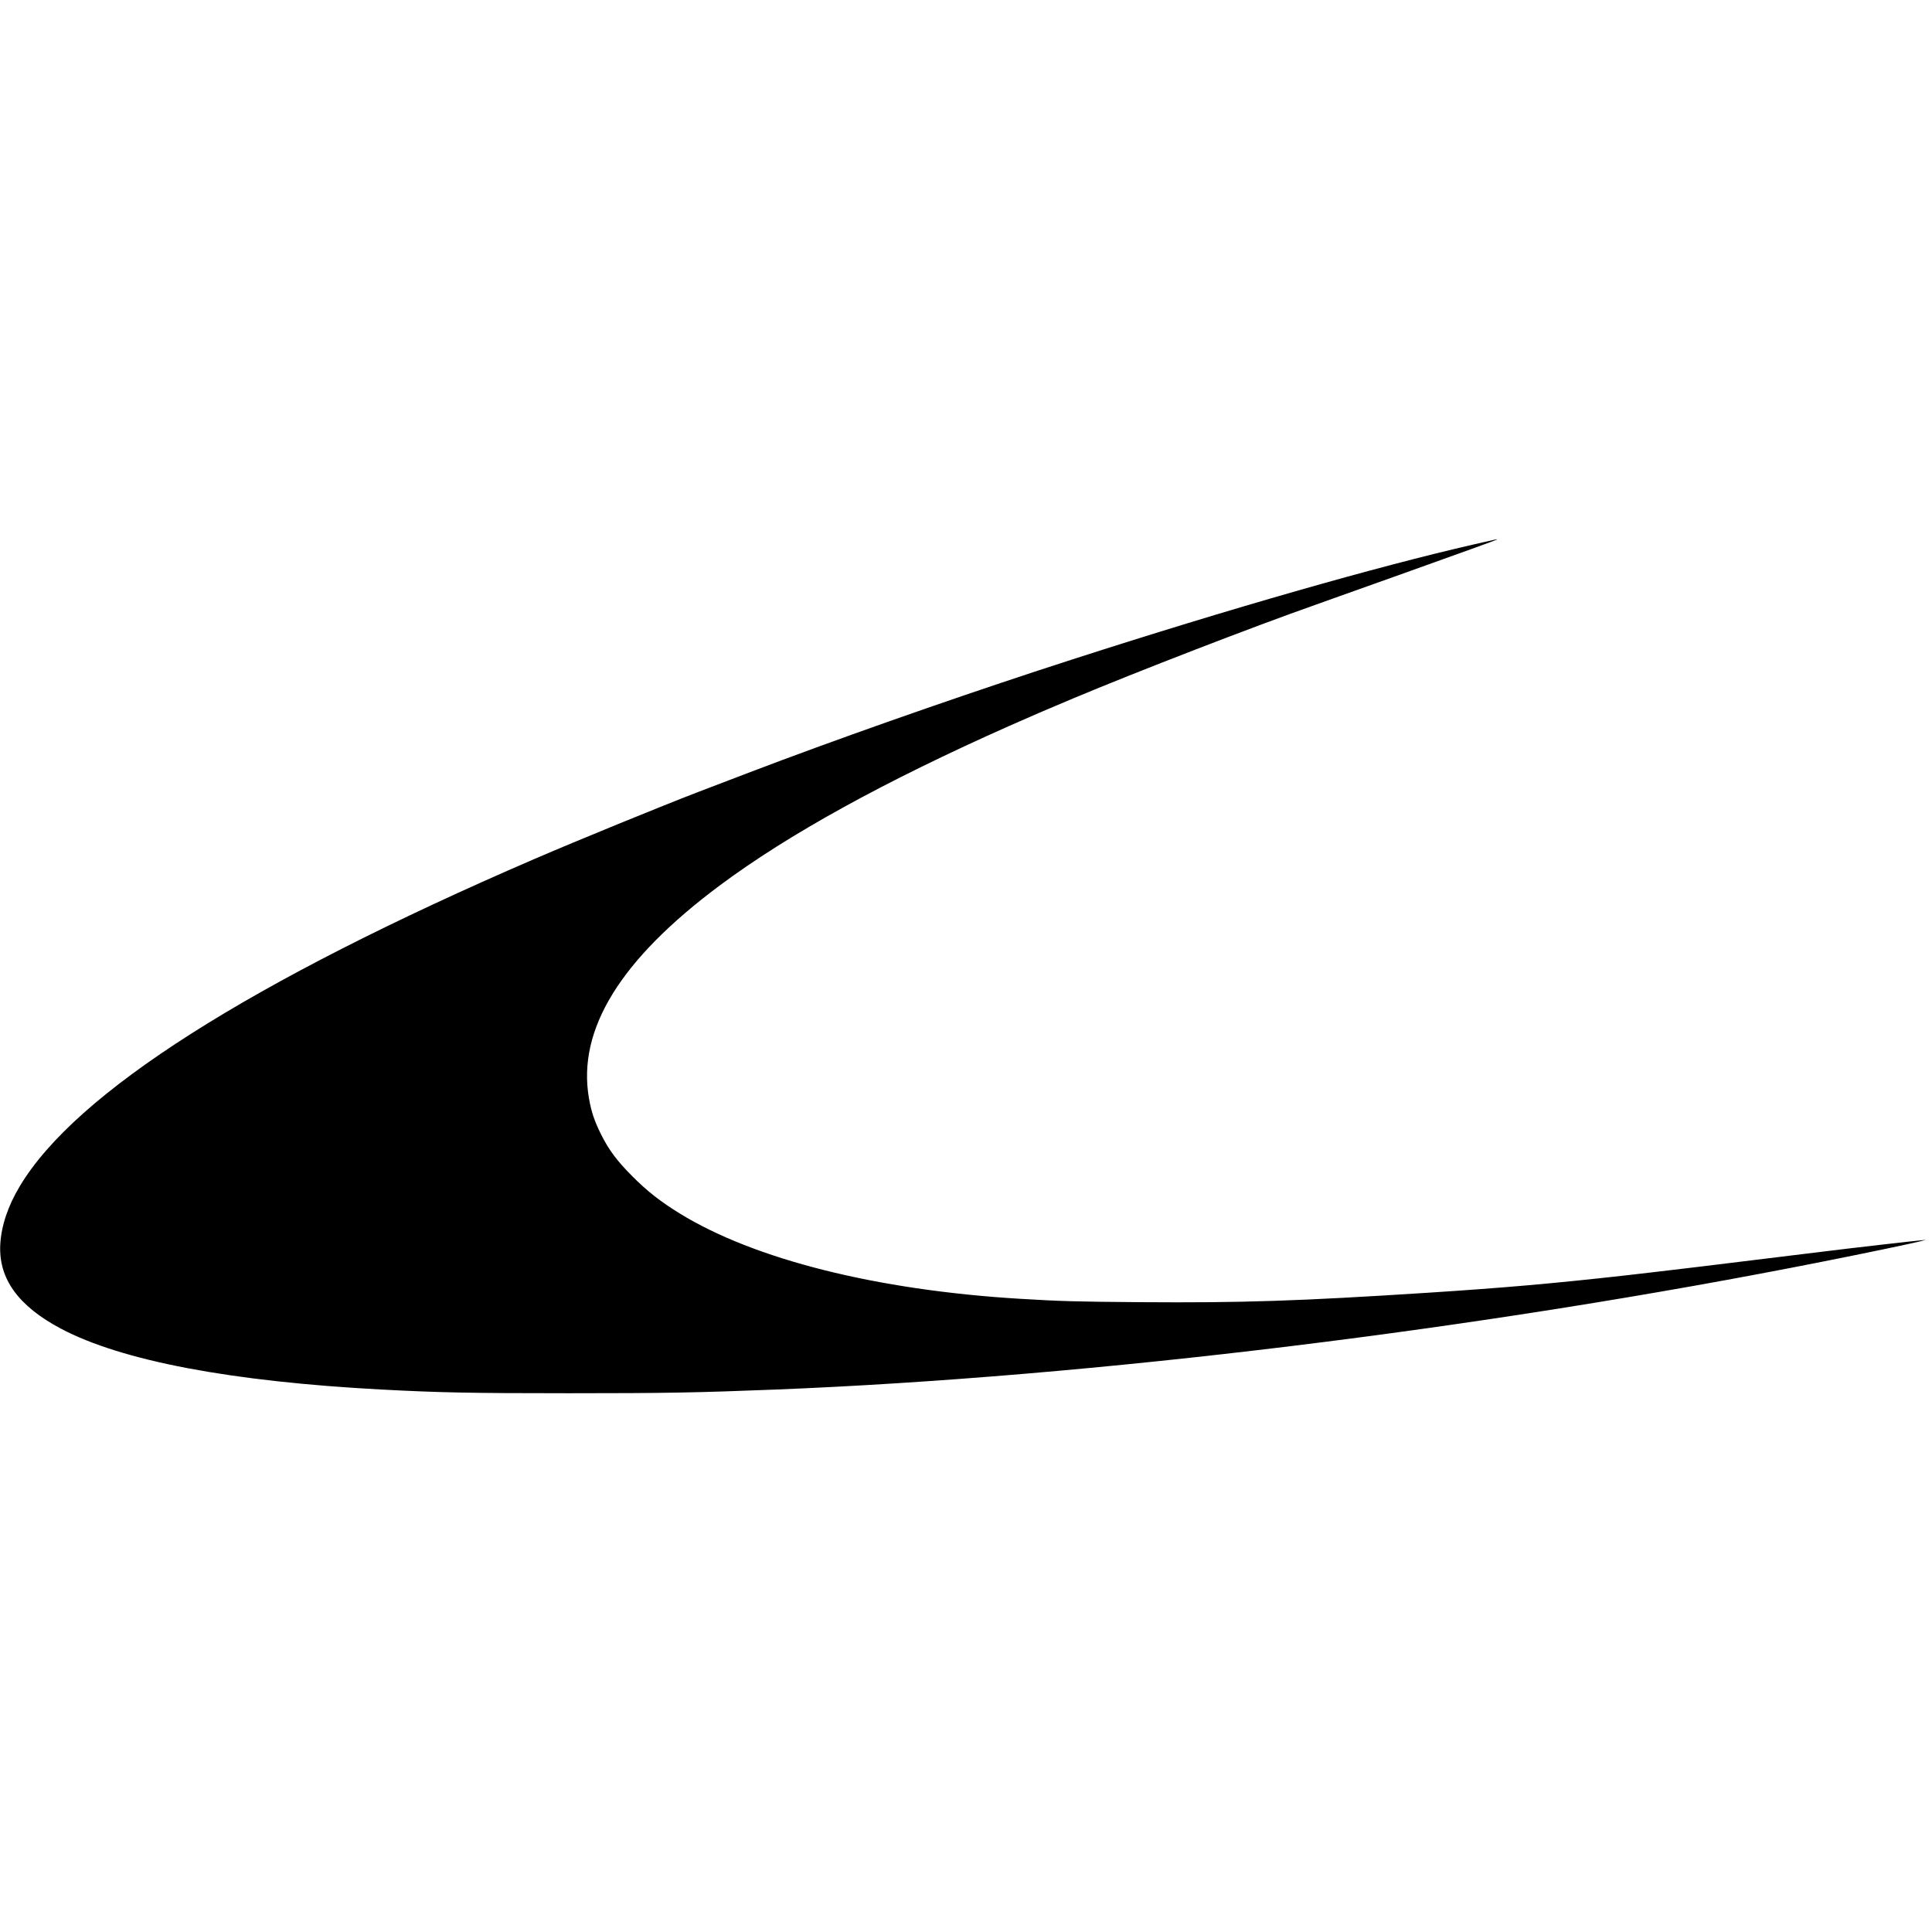 <?xml version="1.0" standalone="no"?>
<!DOCTYPE svg PUBLIC "-//W3C//DTD SVG 20010904//EN"
 "http://www.w3.org/TR/2001/REC-SVG-20010904/DTD/svg10.dtd">
<svg version="1.0" xmlns="http://www.w3.org/2000/svg"
 width="2096pt" height="2096pt" viewBox="0 0 2096 2096"
 preserveAspectRatio="xMidYMid meet">
<g transform="translate(0,2096) scale(0.1,-0.1)"
fill="#000000" stroke="none">
<path d="M16205 15103 c-11 -3 -108 -25 -215 -49 -1064 -244 -2640 -695 -4350
-1246 -998 -321 -2195 -736 -3160 -1096 -261 -98 -399 -150 -900 -342 -406
-156 -1316 -528 -1780 -728 -3087 -1332 -4983 -2538 -5587 -3554 -128 -214
-199 -428 -210 -628 -20 -371 194 -669 659 -915 660 -349 1845 -573 3478 -660
630 -33 958 -40 2030 -40 1061 0 1375 6 2245 40 3435 137 7665 654 11365 1389
450 89 968 197 1060 221 l55 14 -55 -5 c-75 -6 -788 -88 -1035 -119 -1099
-136 -1765 -216 -2200 -265 -765 -85 -1284 -131 -2120 -185 -1399 -90 -2010
-110 -3108 -102 -694 5 -873 10 -1317 37 -1550 94 -2876 427 -3685 925 -208
128 -355 243 -515 404 -168 169 -254 284 -340 456 -72 145 -105 244 -131 393
-127 742 339 1500 1417 2304 745 556 1795 1134 3144 1733 278 123 341 150 690
297 691 290 1963 782 2635 1018 44 16 161 57 260 93 99 35 410 146 690 246
649 232 1009 362 1014 367 5 5 -6 4 -34 -3z"/>
</g>
</svg>
